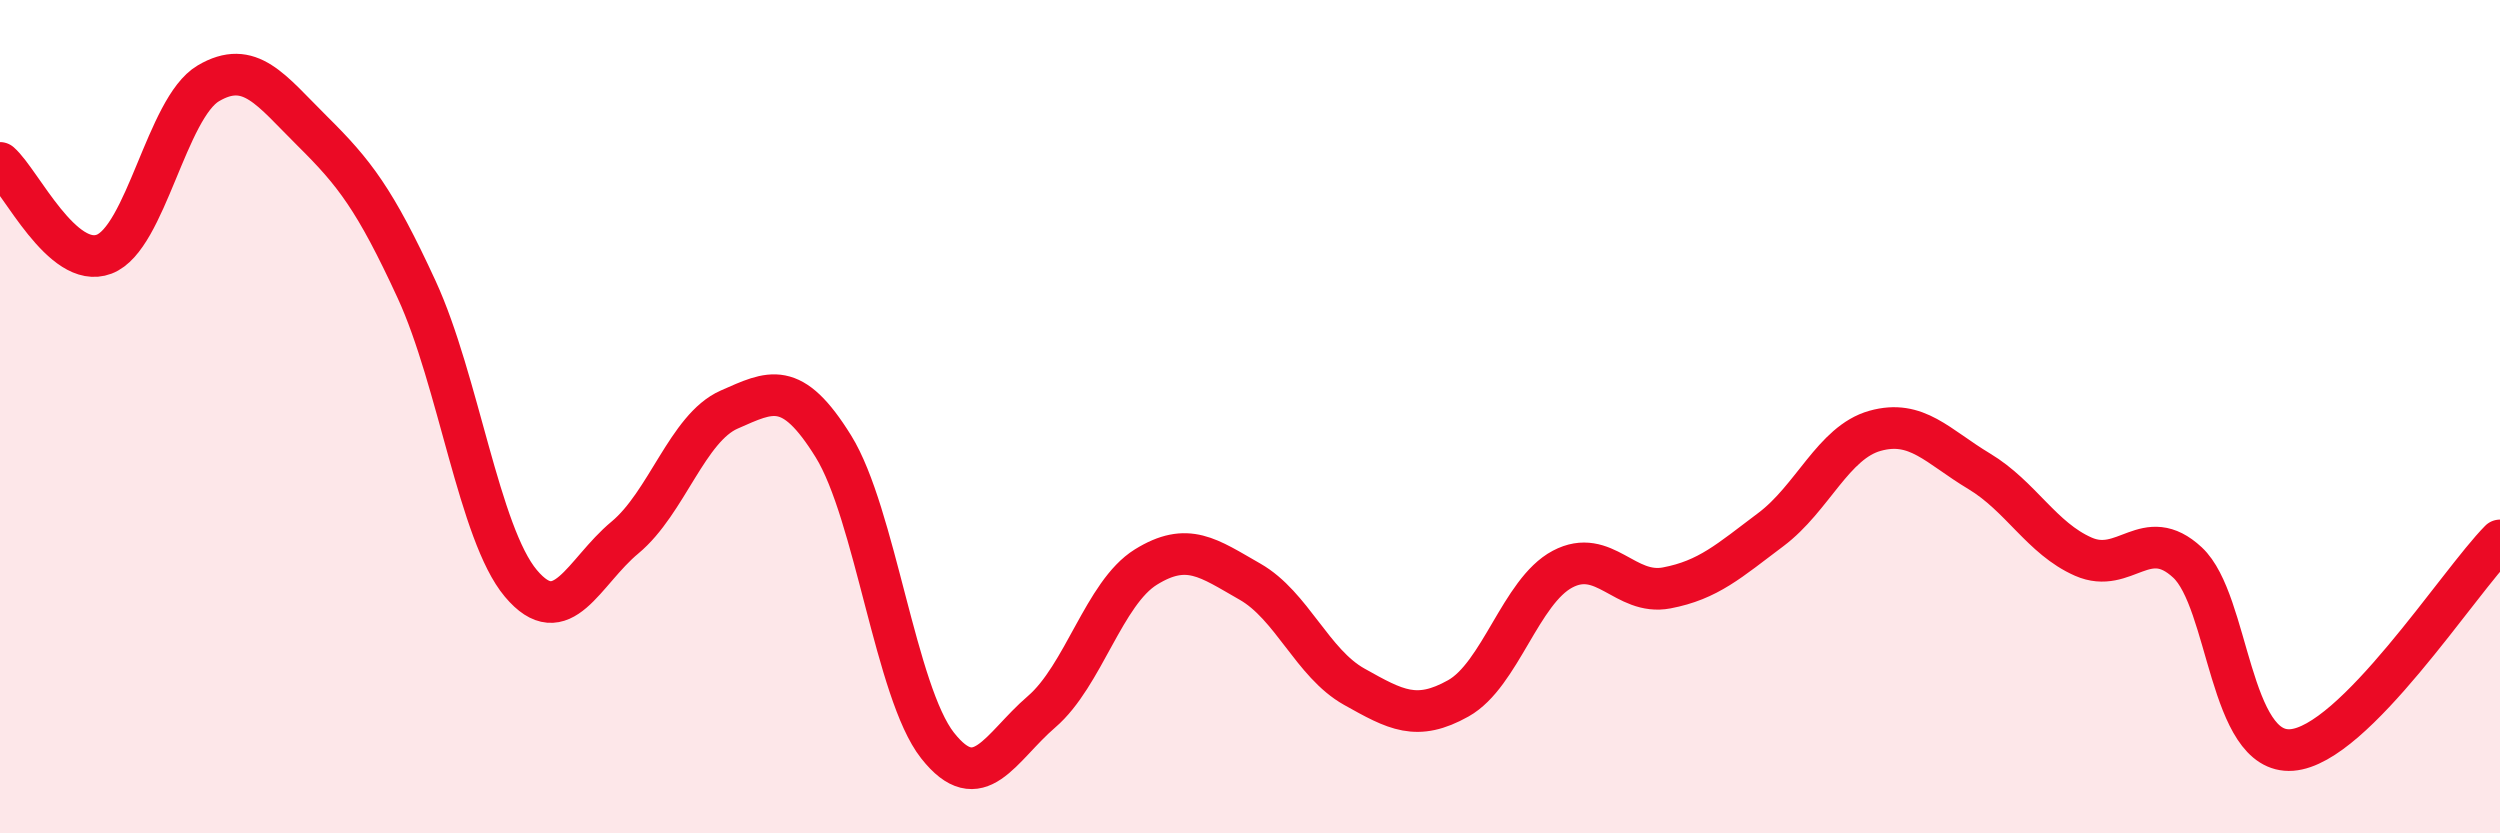 
    <svg width="60" height="20" viewBox="0 0 60 20" xmlns="http://www.w3.org/2000/svg">
      <path
        d="M 0,3.91 C 0.5,4.35 1.5,6.48 2.5,6.1 C 3.5,5.72 4,2.59 5,2 C 6,1.41 6.5,2.16 7.5,3.15 C 8.5,4.14 9,4.78 10,6.95 C 11,9.12 11.5,12.81 12.5,14 C 13.5,15.19 14,13.73 15,12.9 C 16,12.07 16.5,10.27 17.5,9.83 C 18.5,9.39 19,9.1 20,10.71 C 21,12.32 21.5,16.62 22.5,17.89 C 23.5,19.16 24,17.94 25,17.08 C 26,16.22 26.5,14.23 27.5,13.61 C 28.5,12.99 29,13.39 30,13.96 C 31,14.53 31.5,15.92 32.5,16.48 C 33.5,17.04 34,17.32 35,16.76 C 36,16.2 36.5,14.19 37.5,13.66 C 38.5,13.13 39,14.3 40,14.11 C 41,13.92 41.5,13.46 42.5,12.71 C 43.5,11.96 44,10.62 45,10.34 C 46,10.06 46.5,10.71 47.5,11.31 C 48.5,11.91 49,12.92 50,13.36 C 51,13.8 51.5,12.57 52.5,13.5 C 53.5,14.43 53.5,18.11 55,18 C 56.5,17.89 59,13.98 60,12.97L60 20L0 20Z"
        fill="#EB0A25"
        opacity="0.1"
        stroke-linecap="round"
        stroke-linejoin="round"
      />
      <path
        d="M 0,3.91 C 0.5,4.35 1.5,6.48 2.5,6.1 C 3.5,5.72 4,2.59 5,2 C 6,1.41 6.5,2.16 7.5,3.15 C 8.5,4.14 9,4.78 10,6.95 C 11,9.12 11.5,12.81 12.5,14 C 13.5,15.19 14,13.73 15,12.9 C 16,12.07 16.5,10.27 17.5,9.83 C 18.5,9.39 19,9.1 20,10.71 C 21,12.32 21.5,16.62 22.5,17.89 C 23.5,19.16 24,17.94 25,17.08 C 26,16.22 26.5,14.23 27.5,13.61 C 28.5,12.99 29,13.39 30,13.96 C 31,14.53 31.5,15.92 32.5,16.48 C 33.5,17.04 34,17.32 35,16.76 C 36,16.2 36.5,14.19 37.5,13.66 C 38.5,13.13 39,14.3 40,14.11 C 41,13.92 41.5,13.46 42.5,12.71 C 43.5,11.96 44,10.62 45,10.34 C 46,10.06 46.5,10.71 47.5,11.31 C 48.5,11.91 49,12.92 50,13.36 C 51,13.8 51.5,12.57 52.5,13.5 C 53.5,14.43 53.5,18.11 55,18 C 56.5,17.89 59,13.98 60,12.97"
        stroke="#EB0A25"
        stroke-width="1"
        fill="none"
        stroke-linecap="round"
        stroke-linejoin="round"
      />
    </svg>
  